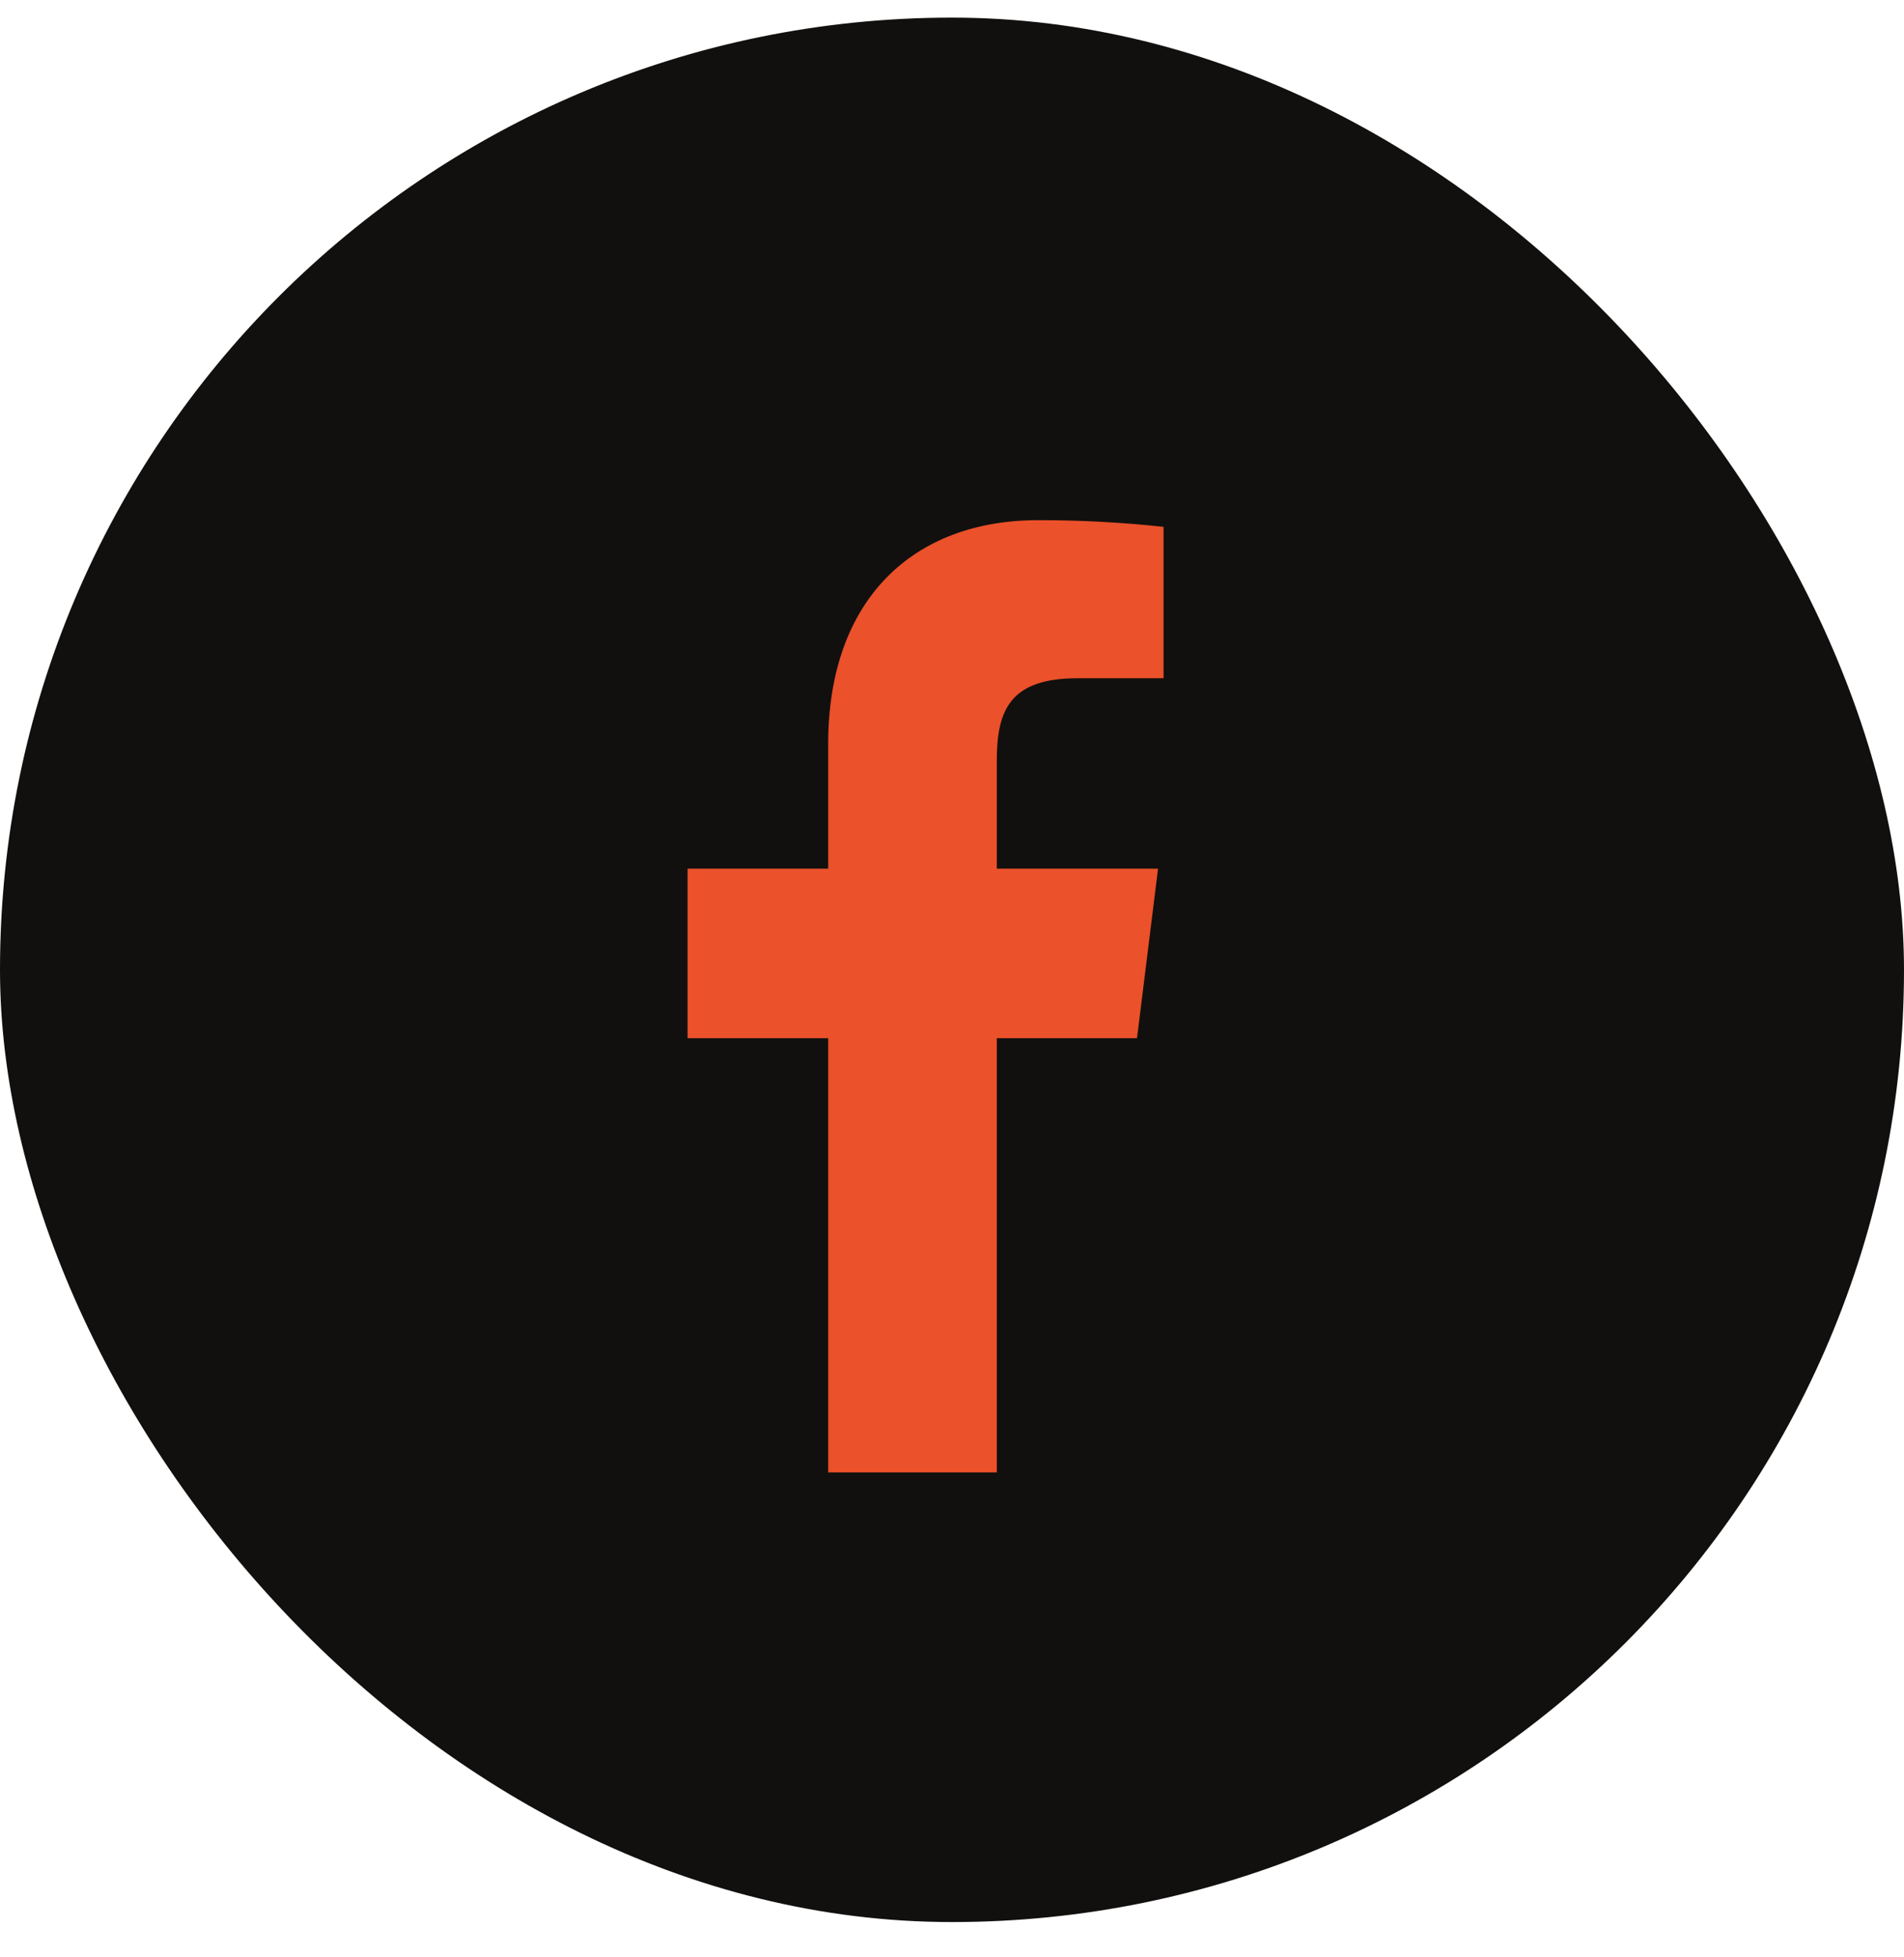 <svg width="36" height="37" viewBox="0 0 36 37" fill="none" xmlns="http://www.w3.org/2000/svg">
<rect x="0.25" y="0.583" width="35.5" height="35.5" rx="17.75" fill="#12100E"/>
<rect x="0.25" y="0.583" width="35.5" height="35.5" rx="17.75" stroke="#12100E" stroke-width="0.5"/>
<path d="M20.372 12.821H22V9.959C21.212 9.874 20.419 9.832 19.627 9.833C17.27 9.833 15.659 11.327 15.659 14.063V16.421H13V19.625H15.659V27.833H18.847V19.625H21.498L21.896 16.421H18.847V14.378C18.847 13.433 19.09 12.821 20.372 12.821Z" fill="#EB512A"/>
</svg>
